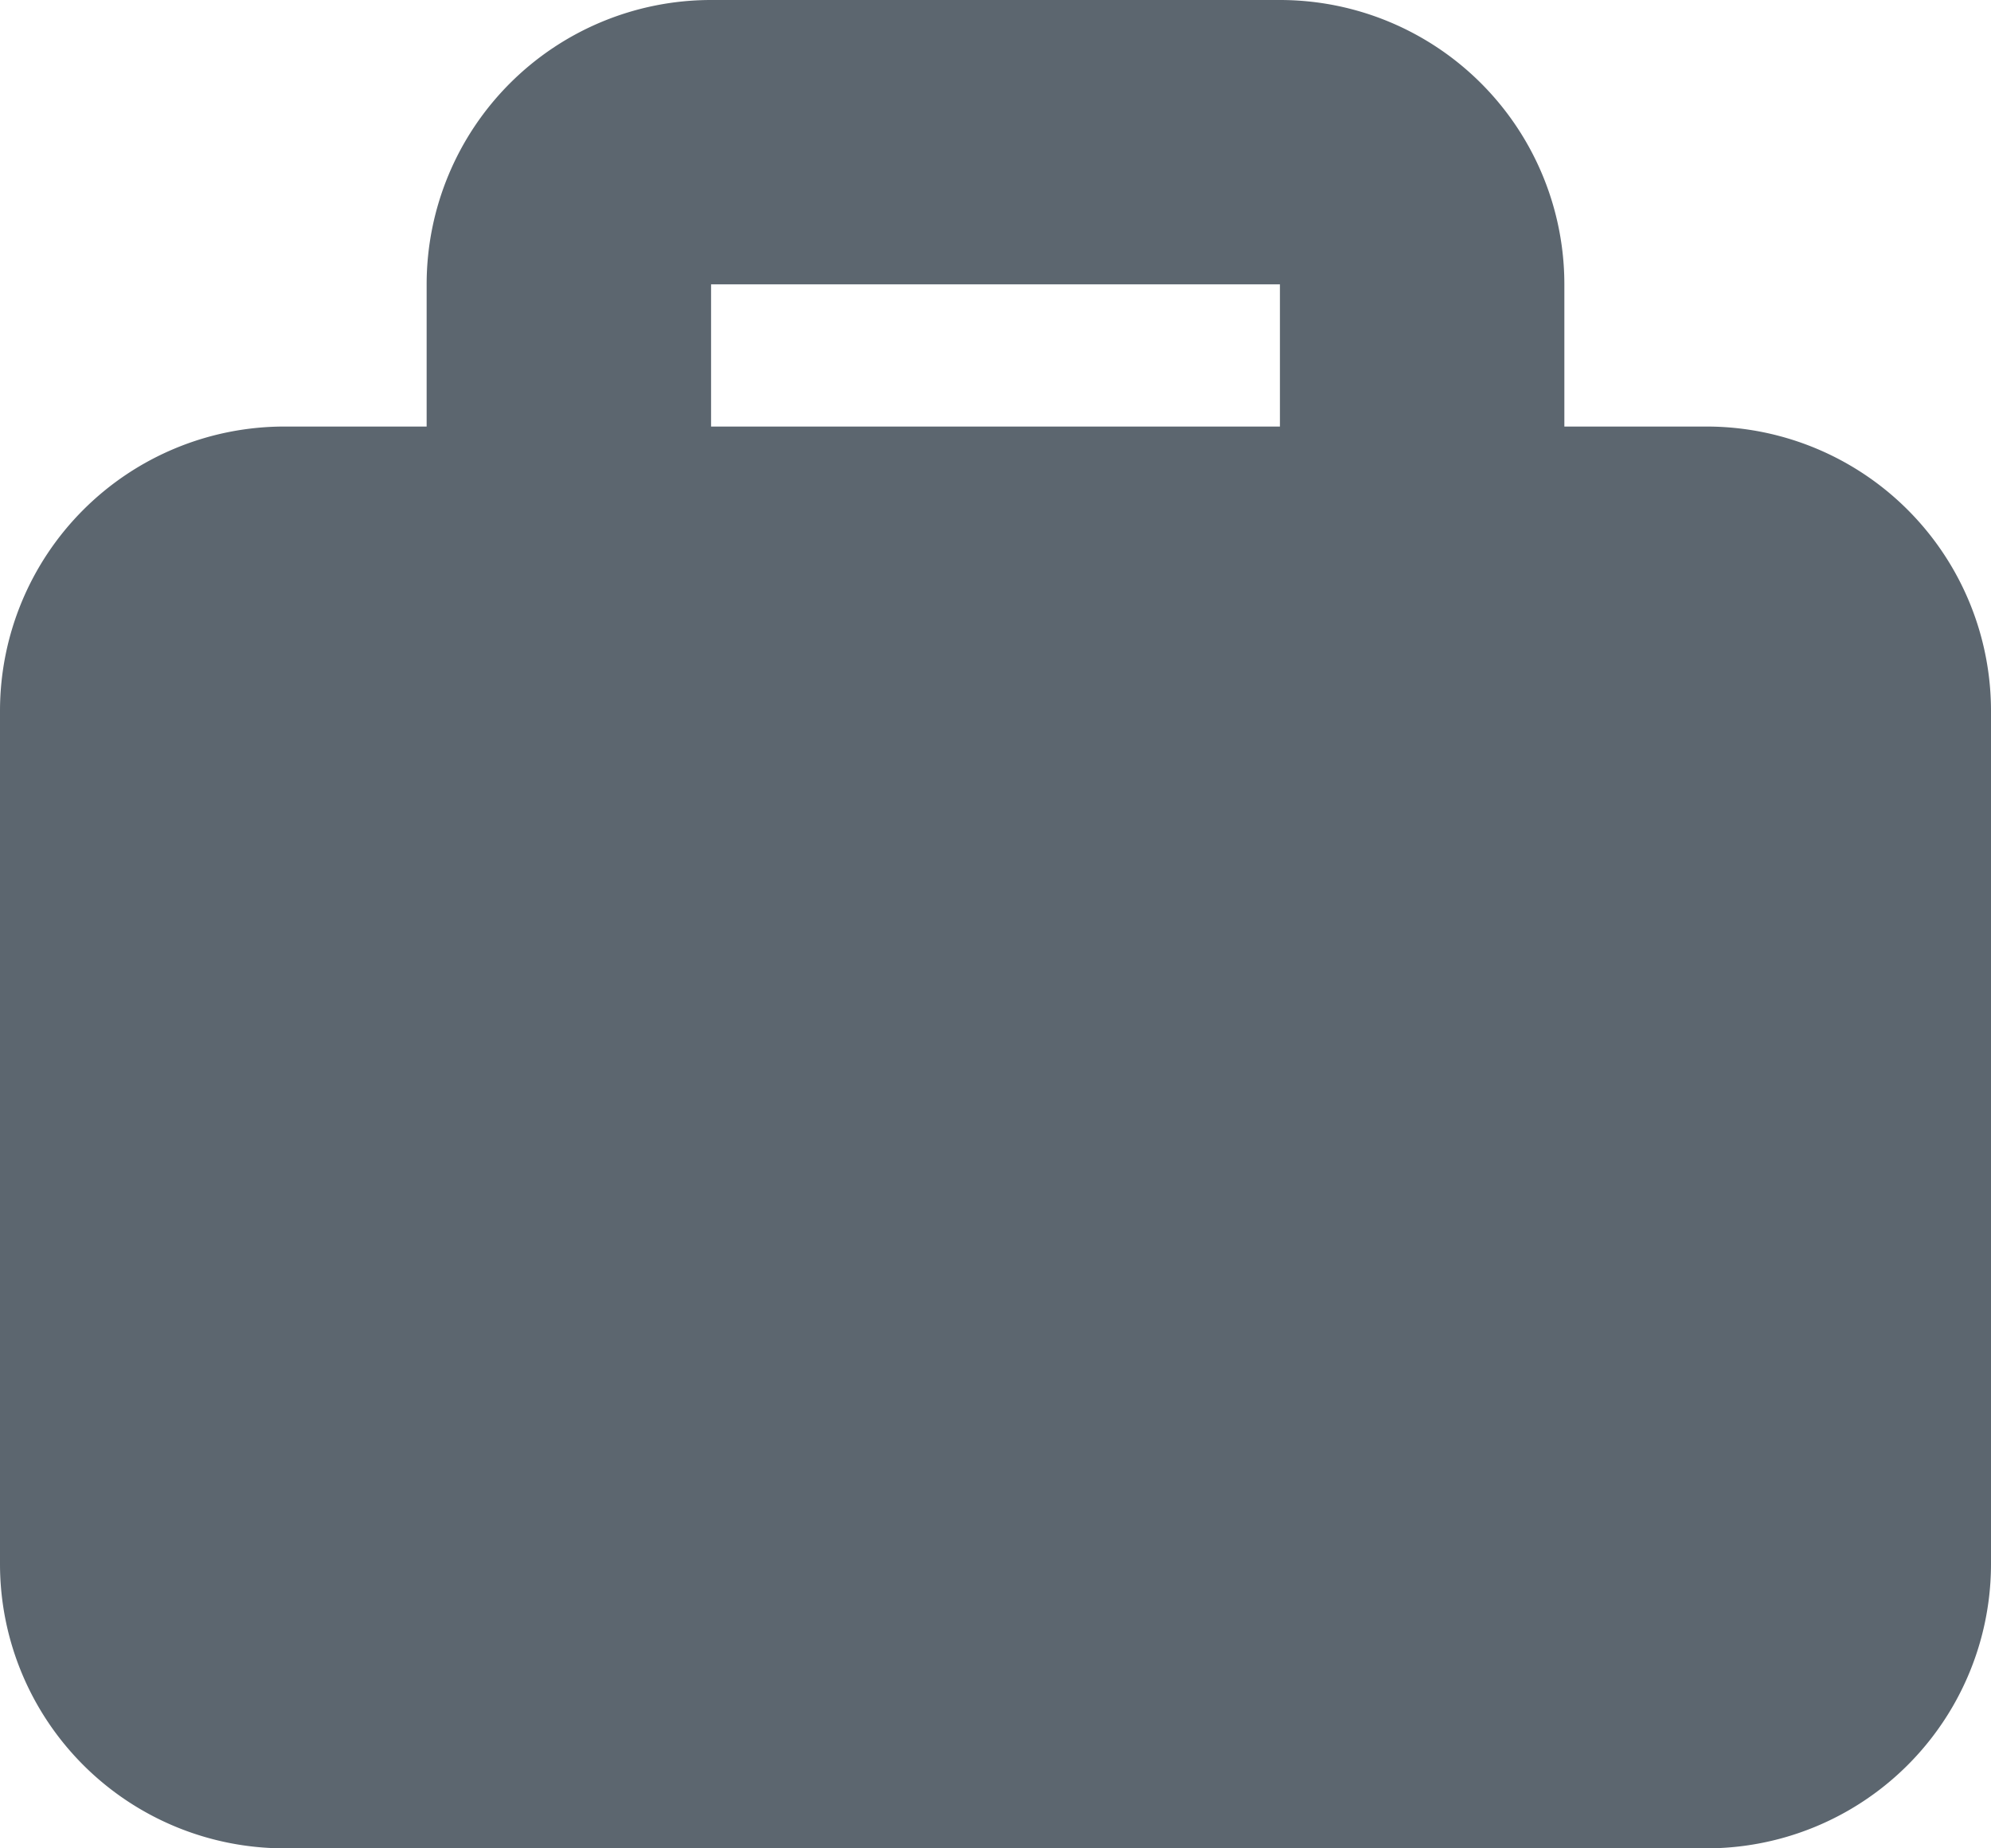 <svg width="14" height="13" xmlns="http://www.w3.org/2000/svg"><path d="M9 0a2 2 0 012 2v1h1a2 2 0 012 2v6a2 2 0 01-2 2H2a2 2 0 01-2-2V5a2 2 0 012-2h1V2a2 2 0 012-2h4zm0 2H5v1h4V2z" fill="#5C666F" fill-rule="evenodd"/></svg>